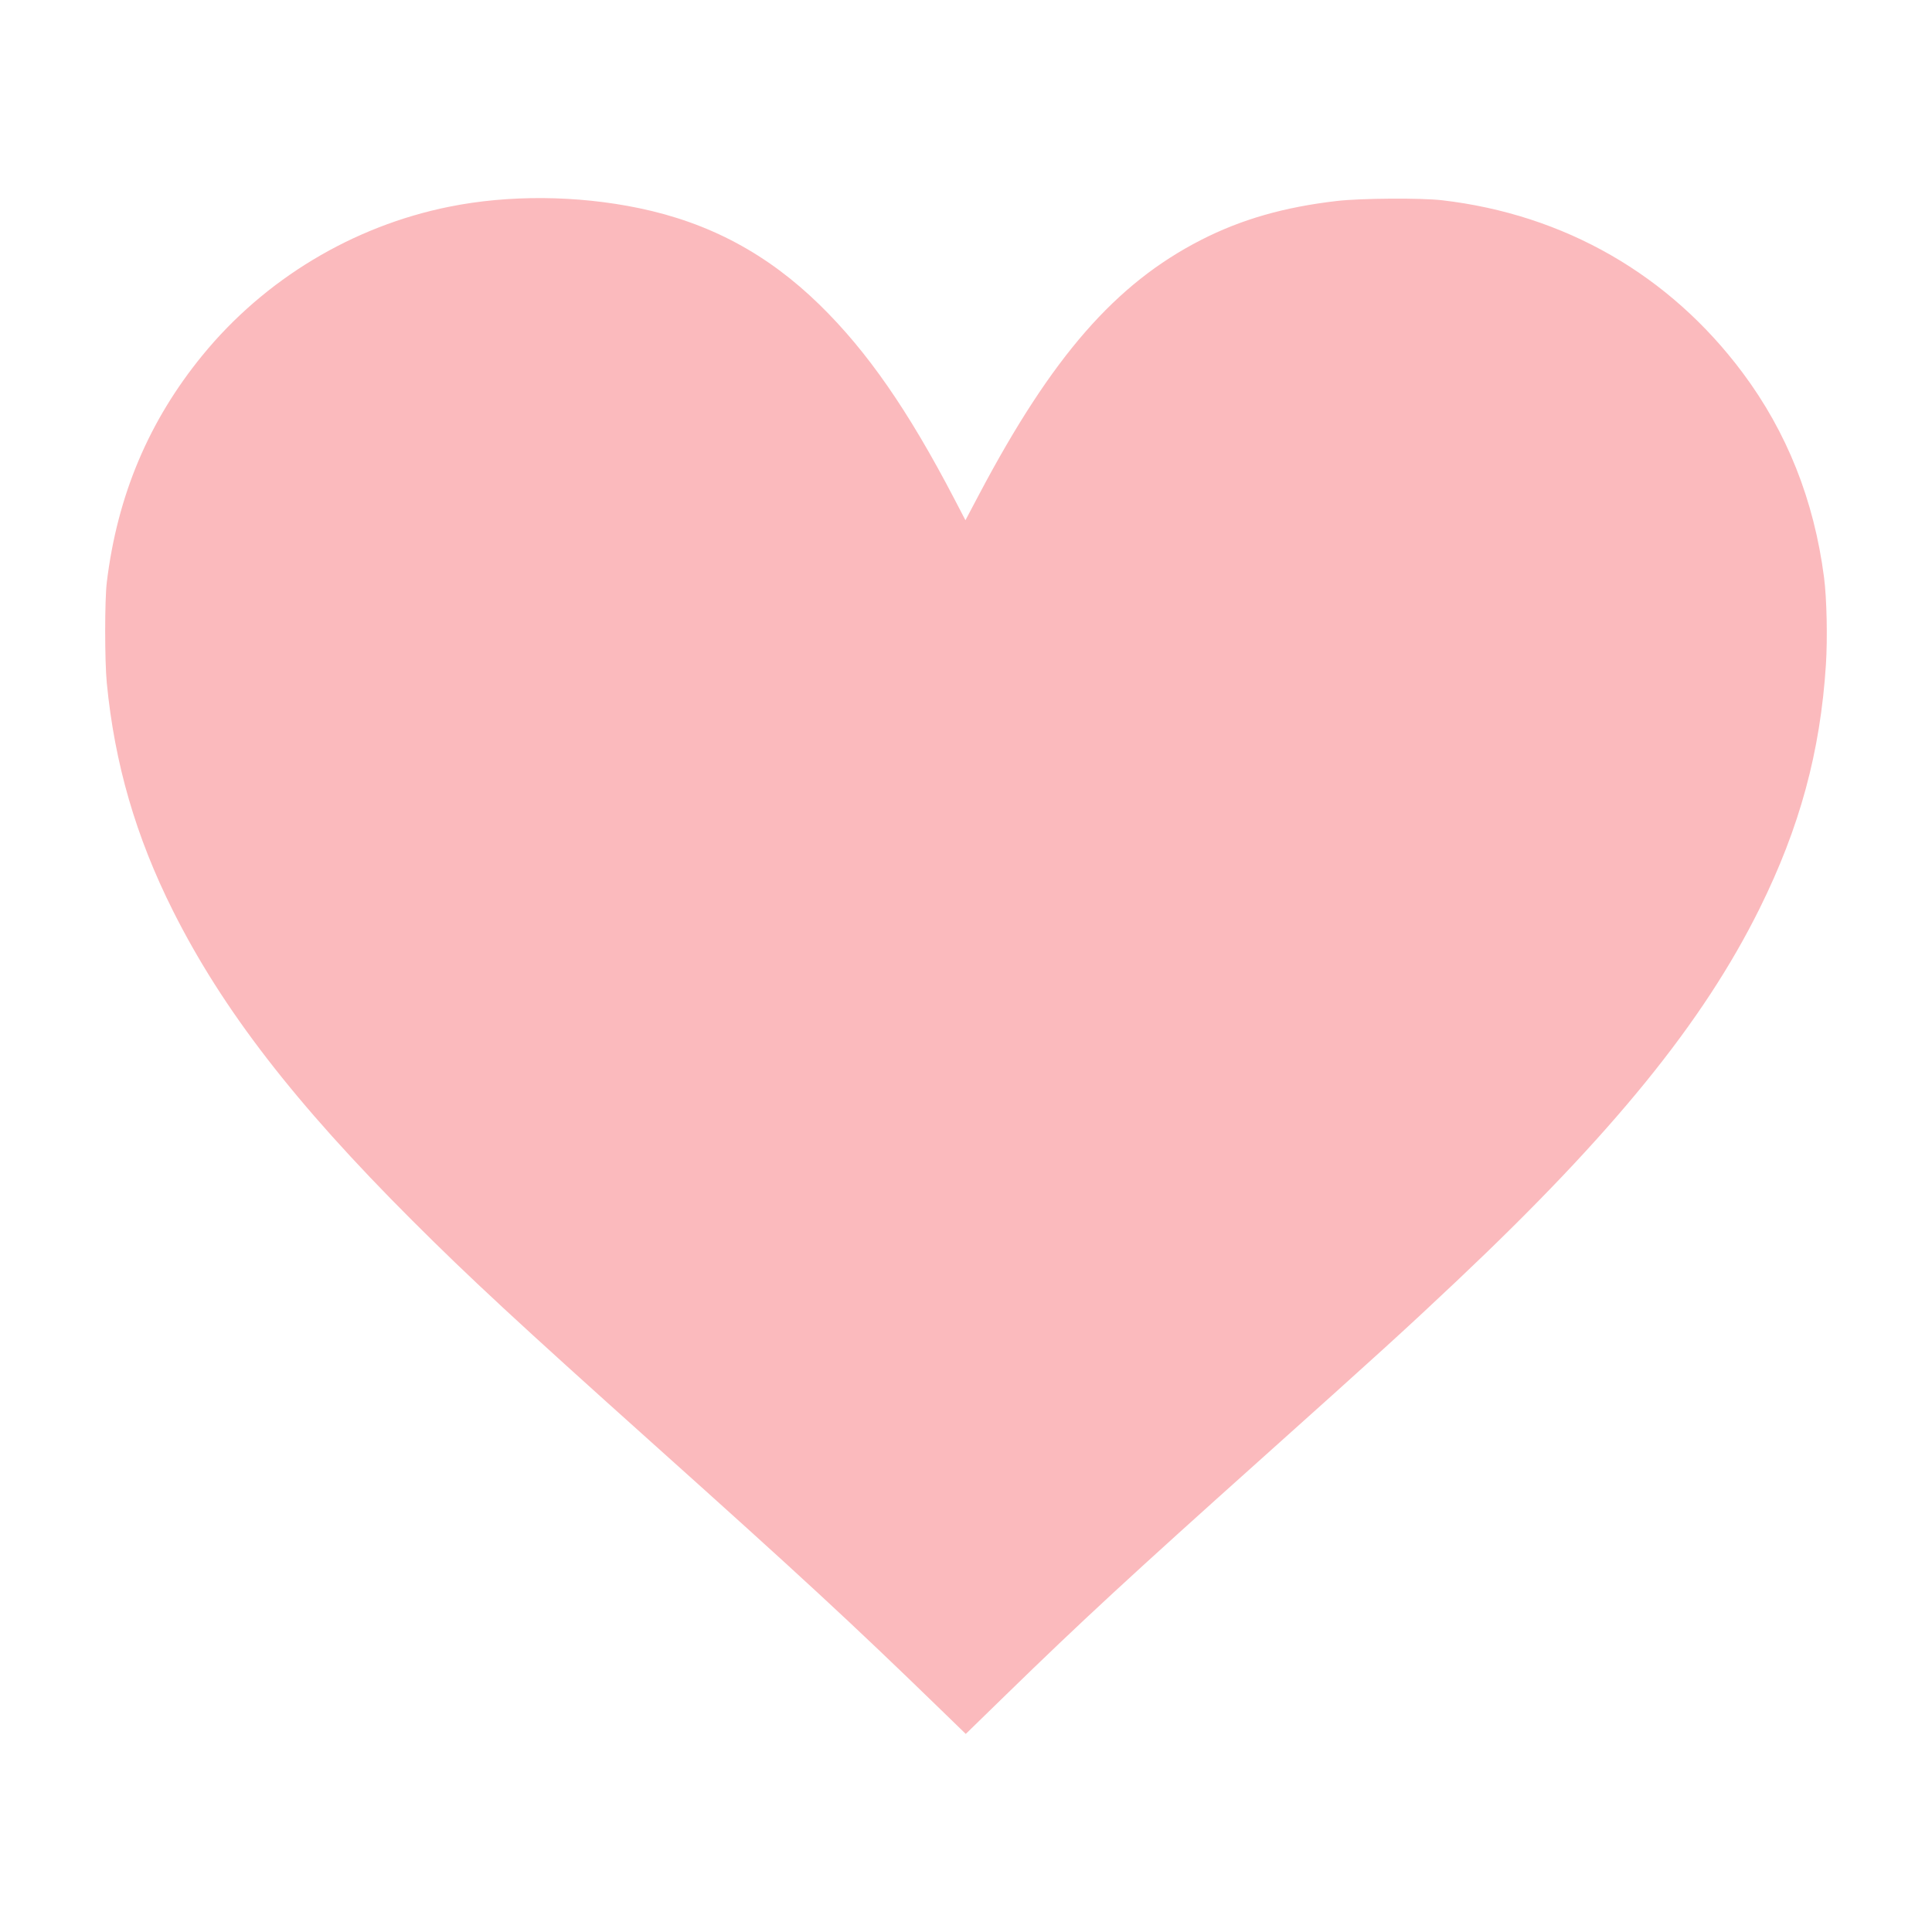 <?xml version="1.0" encoding="UTF-8" standalone="no"?>
<!-- Created with Inkscape (http://www.inkscape.org/) -->

<svg
   width="130mm"
   height="130mm"
   viewBox="0 0 130 130"
   version="1.1"
   id="svg5"
   xml:space="preserve"
   inkscape:version="1.2.2 (b0a8486541, 2022-12-01)"
   sodipodi:docname="favicon.svg"
   xmlns:inkscape="http://www.inkscape.org/namespaces/inkscape"
   xmlns:sodipodi="http://sodipodi.sourceforge.net/DTD/sodipodi-0.dtd"
   xmlns="http://www.w3.org/2000/svg"
   xmlns:svg="http://www.w3.org/2000/svg"><sodipodi:namedview
     id="namedview7"
     pagecolor="#ffffff"
     bordercolor="#000000"
     borderopacity="0.25"
     inkscape:showpageshadow="2"
     inkscape:pageopacity="0.0"
     inkscape:pagecheckerboard="0"
     inkscape:deskcolor="#d1d1d1"
     inkscape:document-units="mm"
     showgrid="false"
     inkscape:zoom="0.84096521"
     inkscape:cx="61.239157"
     inkscape:cy="67.779261"
     inkscape:window-width="1920"
     inkscape:window-height="1127"
     inkscape:window-x="0"
     inkscape:window-y="0"
     inkscape:window-maximized="1"
     inkscape:current-layer="layer1" /><defs
     id="defs2" /><g
     inkscape:label="Calque 1"
     inkscape:groupmode="layer"
     id="layer1"><path
       style="fill:#fbbabd;fill-opacity:1;stroke-width:0.085"
       d="m 63.291,115.028 c -6.095,-5.917 -9.312,-8.89 -19.304,-17.846 -9.12,-8.173 -12.405,-11.218 -16.26,-15.07 -7.896,-7.889 -12.751,-14.173 -16.088,-20.826 -2.499,-4.982 -3.926,-9.893 -4.453,-15.328 -0.145,-1.492 -0.145,-5.585 -4.8e-4,-6.773 0.711,-5.847 2.822,-10.855 6.441,-15.282 4.187,-5.121 10.111,-8.687 16.601,-9.993 4.016,-0.808 8.586,-0.774 12.77,0.095 4.732,0.983 8.643,3.076 12.154,6.505 3.204,3.13 5.955,7.095 9.069,13.071 l 0.742,1.424 0.932,-1.762 c 4.89,-9.25 9.167,-14.153 14.916,-17.095 2.712,-1.388 5.603,-2.217 9.151,-2.626 1.615,-0.186 5.643,-0.213 7.07,-0.048 8.235,0.955 15.313,5.019 20.234,11.617 2.976,3.99 4.793,8.559 5.469,13.755 0.185,1.42 0.242,4.096 0.127,5.884 -0.38,5.868 -1.76,10.944 -4.453,16.383 -3.802,7.679 -9.865,15.14 -20.361,25.055 -3.398,3.21 -5.202,4.852 -13.123,11.945 -8.847,7.921 -12.174,10.996 -17.23,15.92 l -2.71,2.639 z"
       id="path450"
       inkscape:export-filename="favicon.png"
       inkscape:export-xdpi="96"
       inkscape:export-ydpi="96" /><path
       style="fill:#000000;stroke-width:0.085"
       id="path332"
       d="" /></g></svg>
